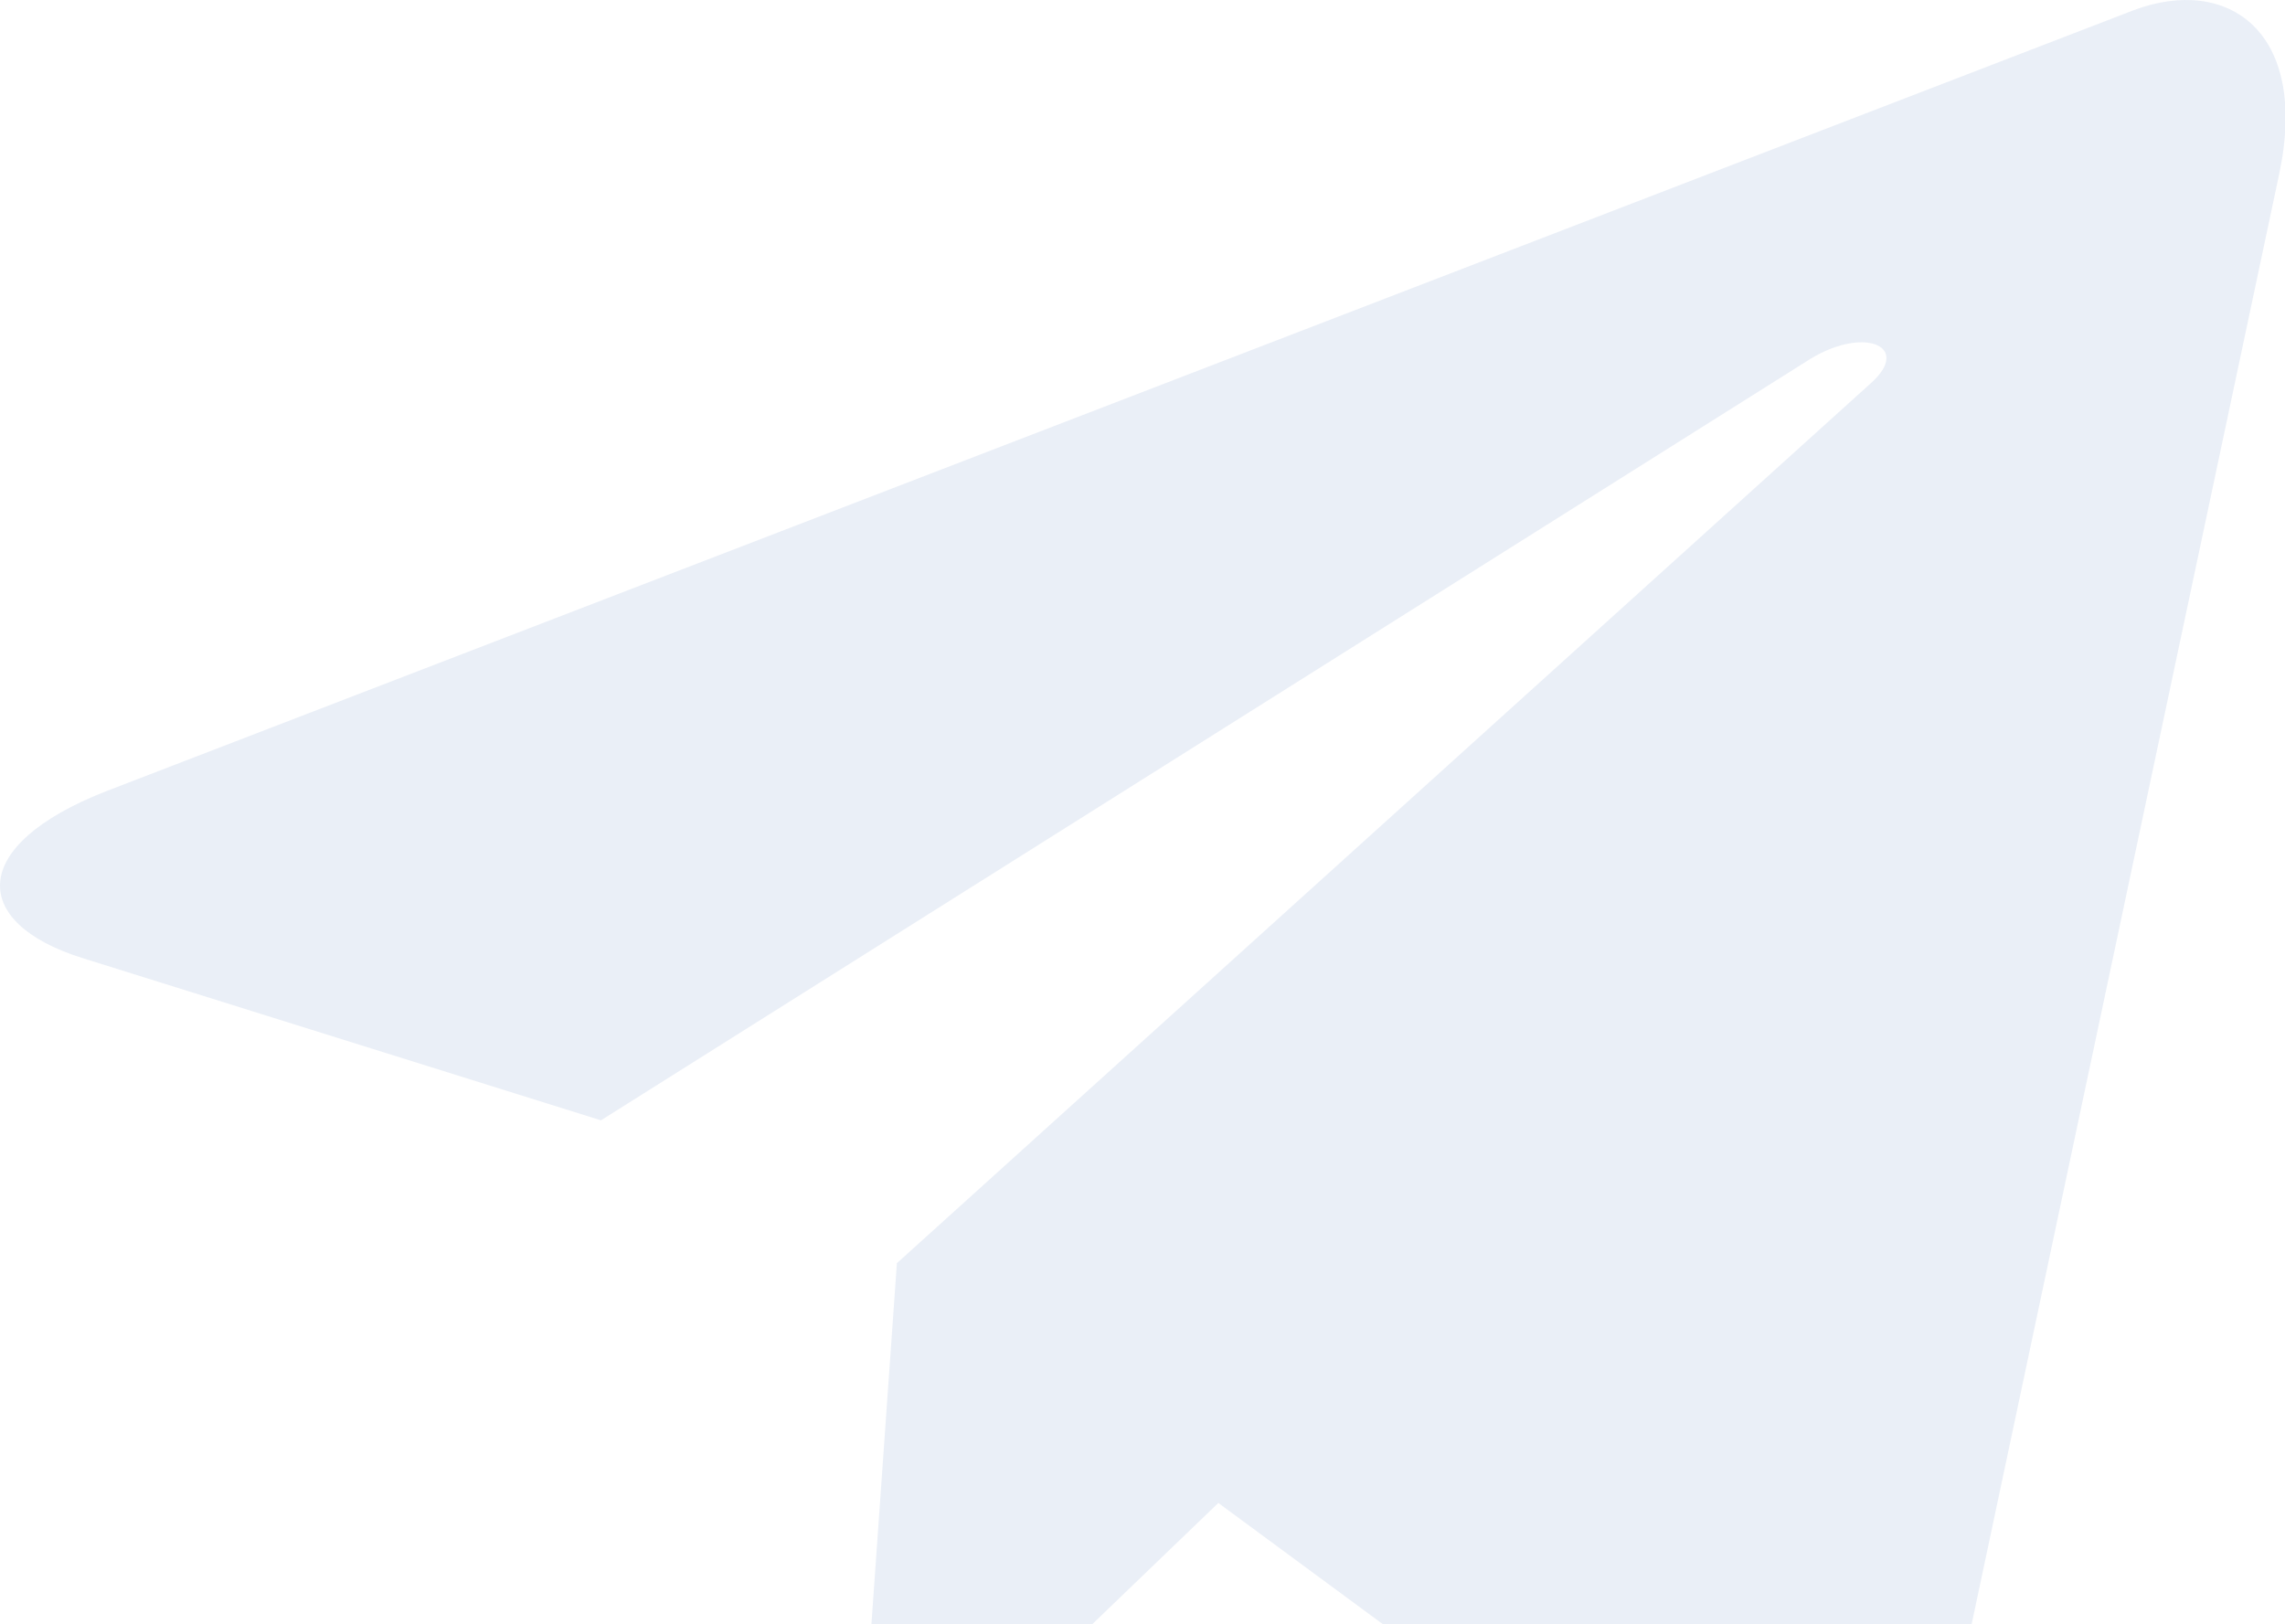 <svg width="211" height="150" viewBox="0 0 211 150" fill="none" xmlns="http://www.w3.org/2000/svg">
<g clip-path="url(#clip0_35_300)">
<path opacity="0.1" d="M210.454 16.113L178.604 166.315C176.202 176.916 169.935 179.555 161.031 174.561L112.502 138.8L89.086 161.321C86.495 163.913 84.328 166.08 79.334 166.08L82.82 116.657L172.762 35.383C176.673 31.897 171.914 29.965 166.684 33.452L55.493 103.464L7.625 88.482C-2.787 85.231 -2.976 78.07 9.792 73.075L197.026 0.943C205.695 -2.308 213.281 2.874 210.454 16.113Z" fill="#285CAD"/>
</g>
<defs>
<clipPath id="clip0_35_300">
<rect width="211" height="150" fill="white"/>
</clipPath>
</defs>
</svg>
